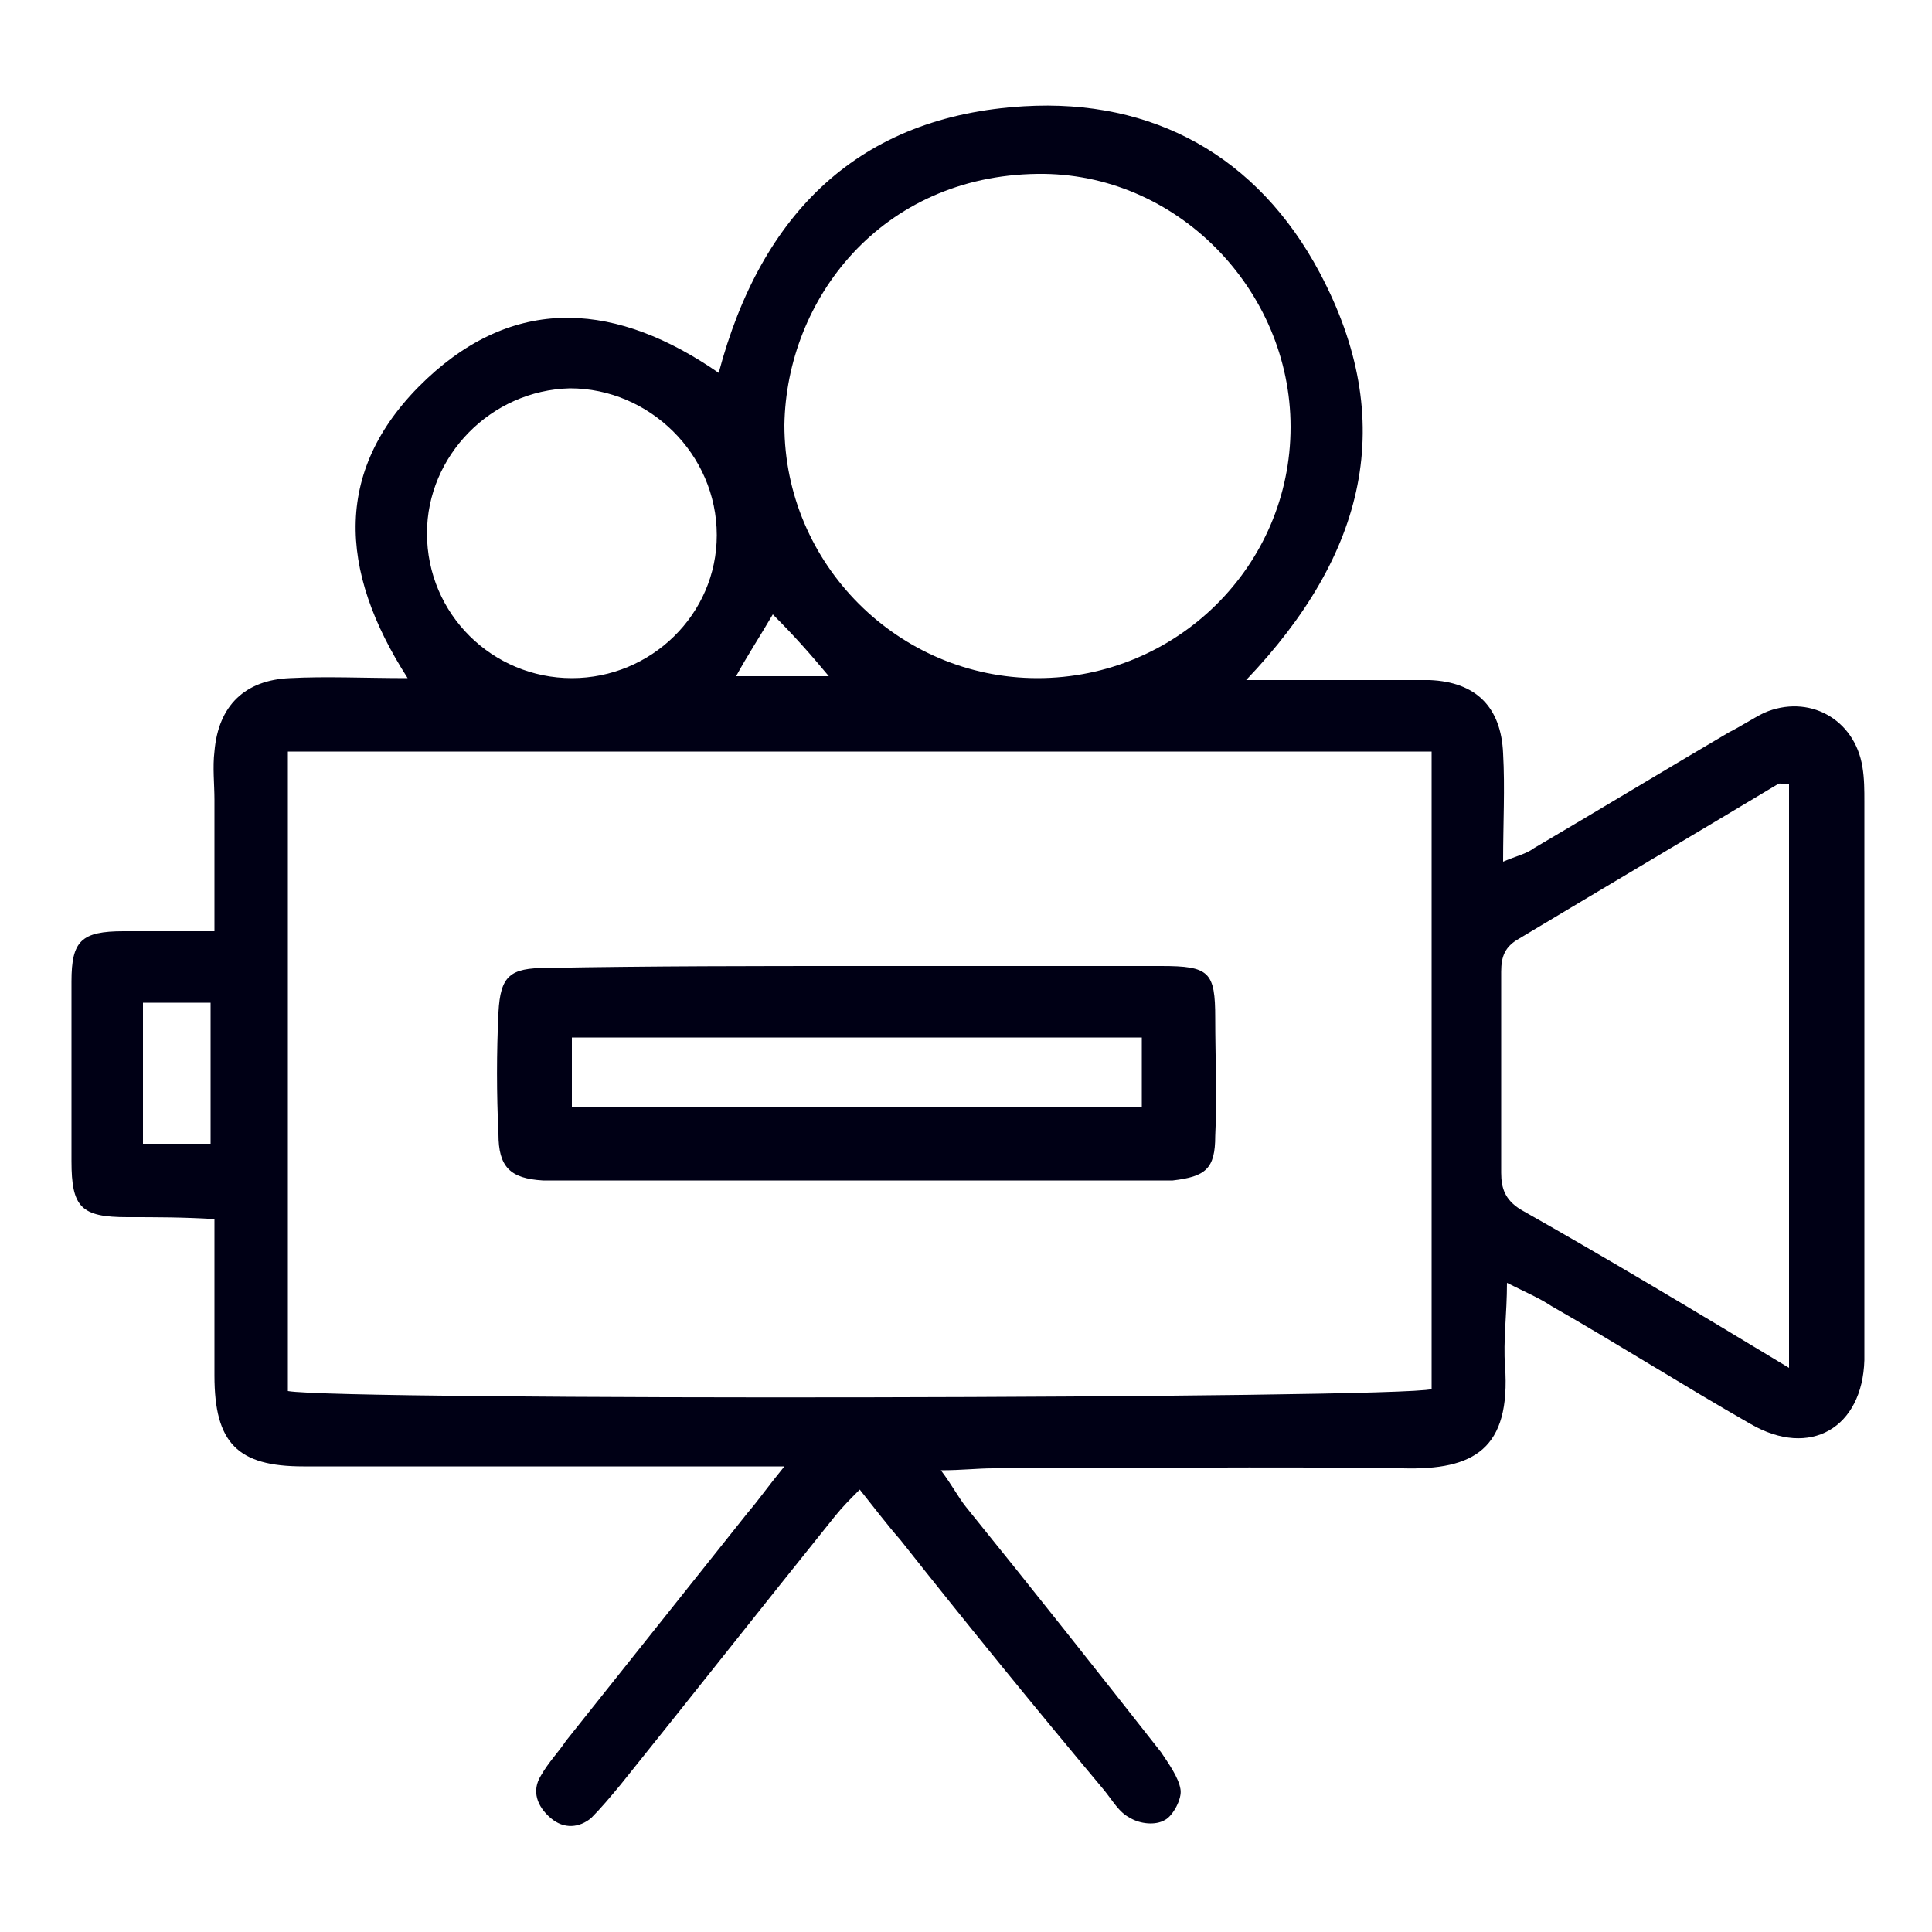 <svg xmlns="http://www.w3.org/2000/svg" xmlns:xlink="http://www.w3.org/1999/xlink" id="&#x5716;&#x5C64;_1" x="0px" y="0px" viewBox="0 0 100 100" style="enable-background:new 0 0 100 100;" xml:space="preserve"><style type="text/css">	.st0{fill:#000015;}</style><g>	<path class="st0" d="M40.6,75.9c-1.4,0-2.2,0-3,0c-6.9,0-13.8,0-20.8,0c-0.4,0-0.8,0-1.1,0c-3.4,0-4.6-1.2-4.6-4.7  c0-2.1,0-4.2,0-6.3c0-0.5,0-1,0-1.8C9.5,63,8,63,6.6,63c-2.4,0-2.9-0.5-2.9-2.9c0-3.1,0-6.2,0-9.3c0-2.1,0.5-2.6,2.7-2.6  c1.5,0,3,0,4.7,0c0-2.4,0-4.6,0-6.8c0-0.8-0.1-1.7,0-2.5c0.2-2.4,1.6-3.7,3.9-3.8c1.9-0.1,3.9,0,6.1,0c-3.6-5.6-3.9-10.9,1-15.5  c4.7-4.4,9.9-3.9,15.1-0.3C39.4,11,44.5,6,53,5.5c6.7-0.4,12.1,2.6,15.3,8.6c4.1,7.7,2.4,14.6-3.8,21.1c2,0,3.6,0,5.2,0  c1.4,0,2.9,0,4.3,0c2.4,0.1,3.7,1.4,3.8,3.8c0.1,1.8,0,3.6,0,5.6c0.7-0.3,1.2-0.4,1.6-0.7c3.4-2,6.7-4,10.1-6  c0.6-0.3,1.2-0.7,1.8-1c2.3-1,4.7,0.3,5.1,2.8c0.1,0.6,0.1,1.2,0.1,1.8c0,9.3,0,18.7,0,28c0,0.3,0,0.6,0,0.9  c-0.1,3.5-2.8,5.1-5.9,3.3c-3.5-2-6.8-4.1-10.3-6.1c-0.6-0.4-1.3-0.7-2.3-1.2c0,1.6-0.2,3-0.1,4.3c0.3,4.3-1.6,5.4-5.3,5.3  c-7.1-0.1-14.1,0-21.2,0c-0.8,0-1.6,0.1-2.7,0.1c0.6,0.8,0.9,1.4,1.3,1.9c3.4,4.2,6.8,8.5,10.1,12.7c0.4,0.6,0.9,1.3,1,1.9  c0.1,0.5-0.4,1.4-0.8,1.6c-0.5,0.3-1.3,0.2-1.8-0.1c-0.6-0.3-0.9-0.9-1.4-1.5C53.5,88.3,50,84,46.6,79.7c-0.7-0.8-1.3-1.6-2.1-2.6  c-0.5,0.5-0.9,0.9-1.3,1.4c-3.7,4.6-7.4,9.3-11.1,13.9c-0.5,0.6-1,1.2-1.5,1.7c-0.6,0.5-1.4,0.6-2.1,0c-0.7-0.6-1-1.4-0.5-2.2  c0.4-0.7,0.9-1.2,1.3-1.8c3.1-3.9,6.3-7.9,9.4-11.8C39.3,77.6,39.7,77,40.6,75.9z M74.1,38.9c-19.9,0-39.5,0-59.2,0  c0,11.1,0,22.1,0,33.1c2.8,0.5,57.5,0.4,59.2-0.1C74.1,61,74.1,50,74.1,38.9z M53.7,35.1c7.2,0,13.1-5.8,13.1-13  c0-7.1-5.9-13.2-13.1-13.1c-8.1,0.1-13,6.5-13.1,13C40.6,29.2,46.5,35.1,53.7,35.1z M92.6,70.8c0-10.3,0-20.2,0-30.2  c-0.3,0-0.5-0.1-0.6,0c-4.5,2.7-8.9,5.3-13.4,8c-0.7,0.4-0.9,0.9-0.9,1.7c0,3.5,0,6.9,0,10.4c0,0.8,0.2,1.4,1,1.9  C83.3,65.2,87.8,67.9,92.6,70.8z M29.6,35.1c4.1,0,7.5-3.3,7.5-7.4c0-4.2-3.5-7.6-7.6-7.6c-4.1,0.1-7.4,3.5-7.4,7.5  C22.1,31.8,25.5,35.1,29.6,35.1z M7.4,51.9c0,2.5,0,4.8,0,7.3c1.2,0,2.4,0,3.5,0c0-2.5,0-4.9,0-7.3C9.6,51.9,8.6,51.9,7.4,51.9z   M40,31.8c-0.7,1.2-1.3,2.1-1.9,3.2c1.6,0,3.1,0,4.8,0C41.9,33.8,41.1,32.9,40,31.8z"></path>	<path class="st0" d="M44.5,50c5.2,0,10.4,0,15.6,0c2.5,0,2.8,0.3,2.8,2.7c0,2,0.1,4.1,0,6.1c0,1.7-0.5,2.1-2.2,2.3  c-0.4,0-0.9,0-1.4,0c-9.9,0-19.9,0-29.8,0c-0.5,0-0.9,0-1.4,0c-1.7-0.1-2.3-0.7-2.3-2.4c-0.1-2.1-0.1-4.2,0-6.3  c0.1-1.9,0.6-2.3,2.5-2.3C33.8,50,39.1,50,44.5,50z M29.6,57.3c10,0,19.7,0,29.5,0c0-1.3,0-2.4,0-3.6c-9.9,0-19.6,0-29.5,0  C29.6,55,29.6,56.1,29.6,57.3z"></path></g></svg>